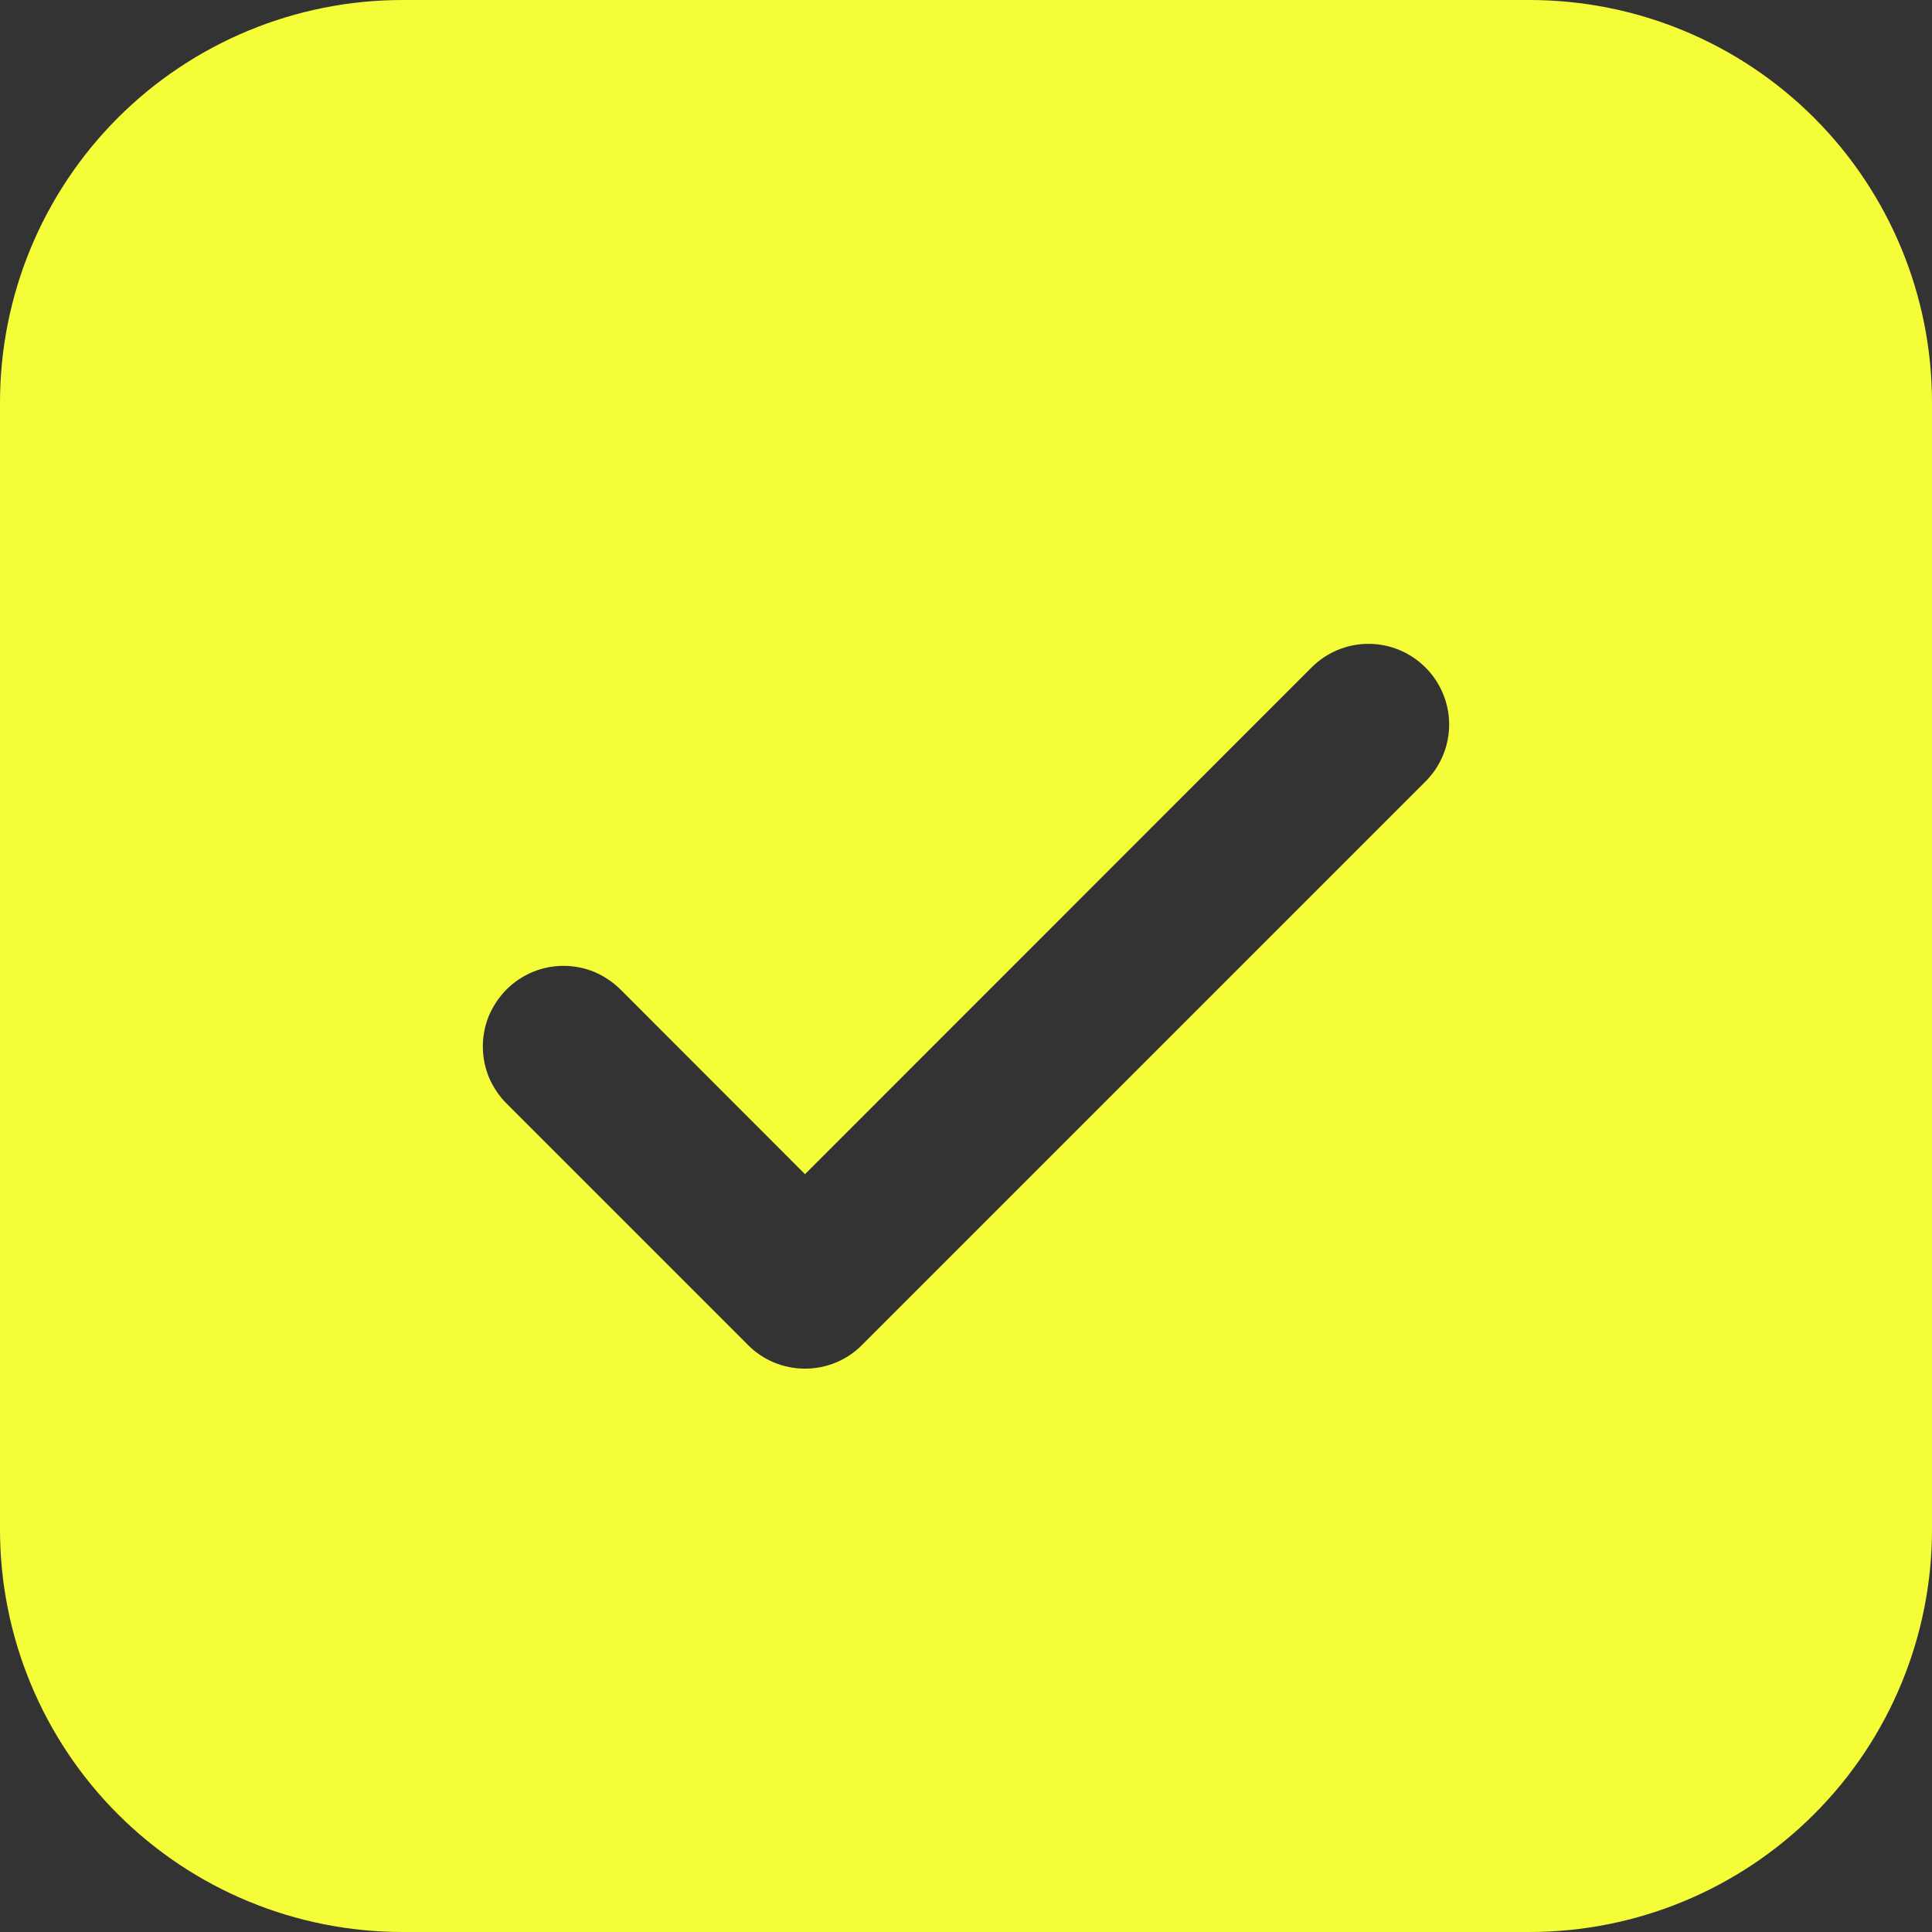 <?xml version="1.0" encoding="UTF-8"?> <svg xmlns="http://www.w3.org/2000/svg" width="12" height="12" viewBox="0 0 12 12" fill="none"><rect x="0" y="0" width="12" height="12" fill="#333333" stroke="none"/><path d="M2.5 0C1.837 0 1.201 0.263 0.732 0.732C0.263 1.201 0 1.837 0 2.5V9.5C0 10.163 0.263 10.799 0.732 11.268C1.201 11.737 1.837 12 2.5 12H9.5C10.163 12 10.799 11.737 11.268 11.268C11.737 10.799 12 10.163 12 9.5V2.5C12 1.837 11.737 1.201 11.268 0.732C10.799 0.263 10.163 0 9.5 0H2.5ZM8.854 4.854L5.354 8.354C5.308 8.401 5.252 8.438 5.192 8.463C5.131 8.488 5.066 8.501 5 8.501C4.934 8.501 4.869 8.488 4.808 8.463C4.748 8.438 4.692 8.401 4.646 8.354L3.146 6.854C3.1 6.808 3.063 6.752 3.037 6.692C3.012 6.631 2.999 6.566 2.999 6.5C2.999 6.434 3.012 6.369 3.037 6.308C3.063 6.248 3.1 6.192 3.146 6.146C3.24 6.052 3.367 5.999 3.5 5.999C3.566 5.999 3.631 6.012 3.692 6.037C3.752 6.063 3.808 6.1 3.854 6.146L5 7.293L8.146 4.146C8.24 4.052 8.367 3.999 8.5 3.999C8.633 3.999 8.76 4.052 8.854 4.146C8.948 4.24 9.001 4.367 9.001 4.5C9.001 4.633 8.948 4.76 8.854 4.854Z" fill="#F5FD38"></path></svg> 